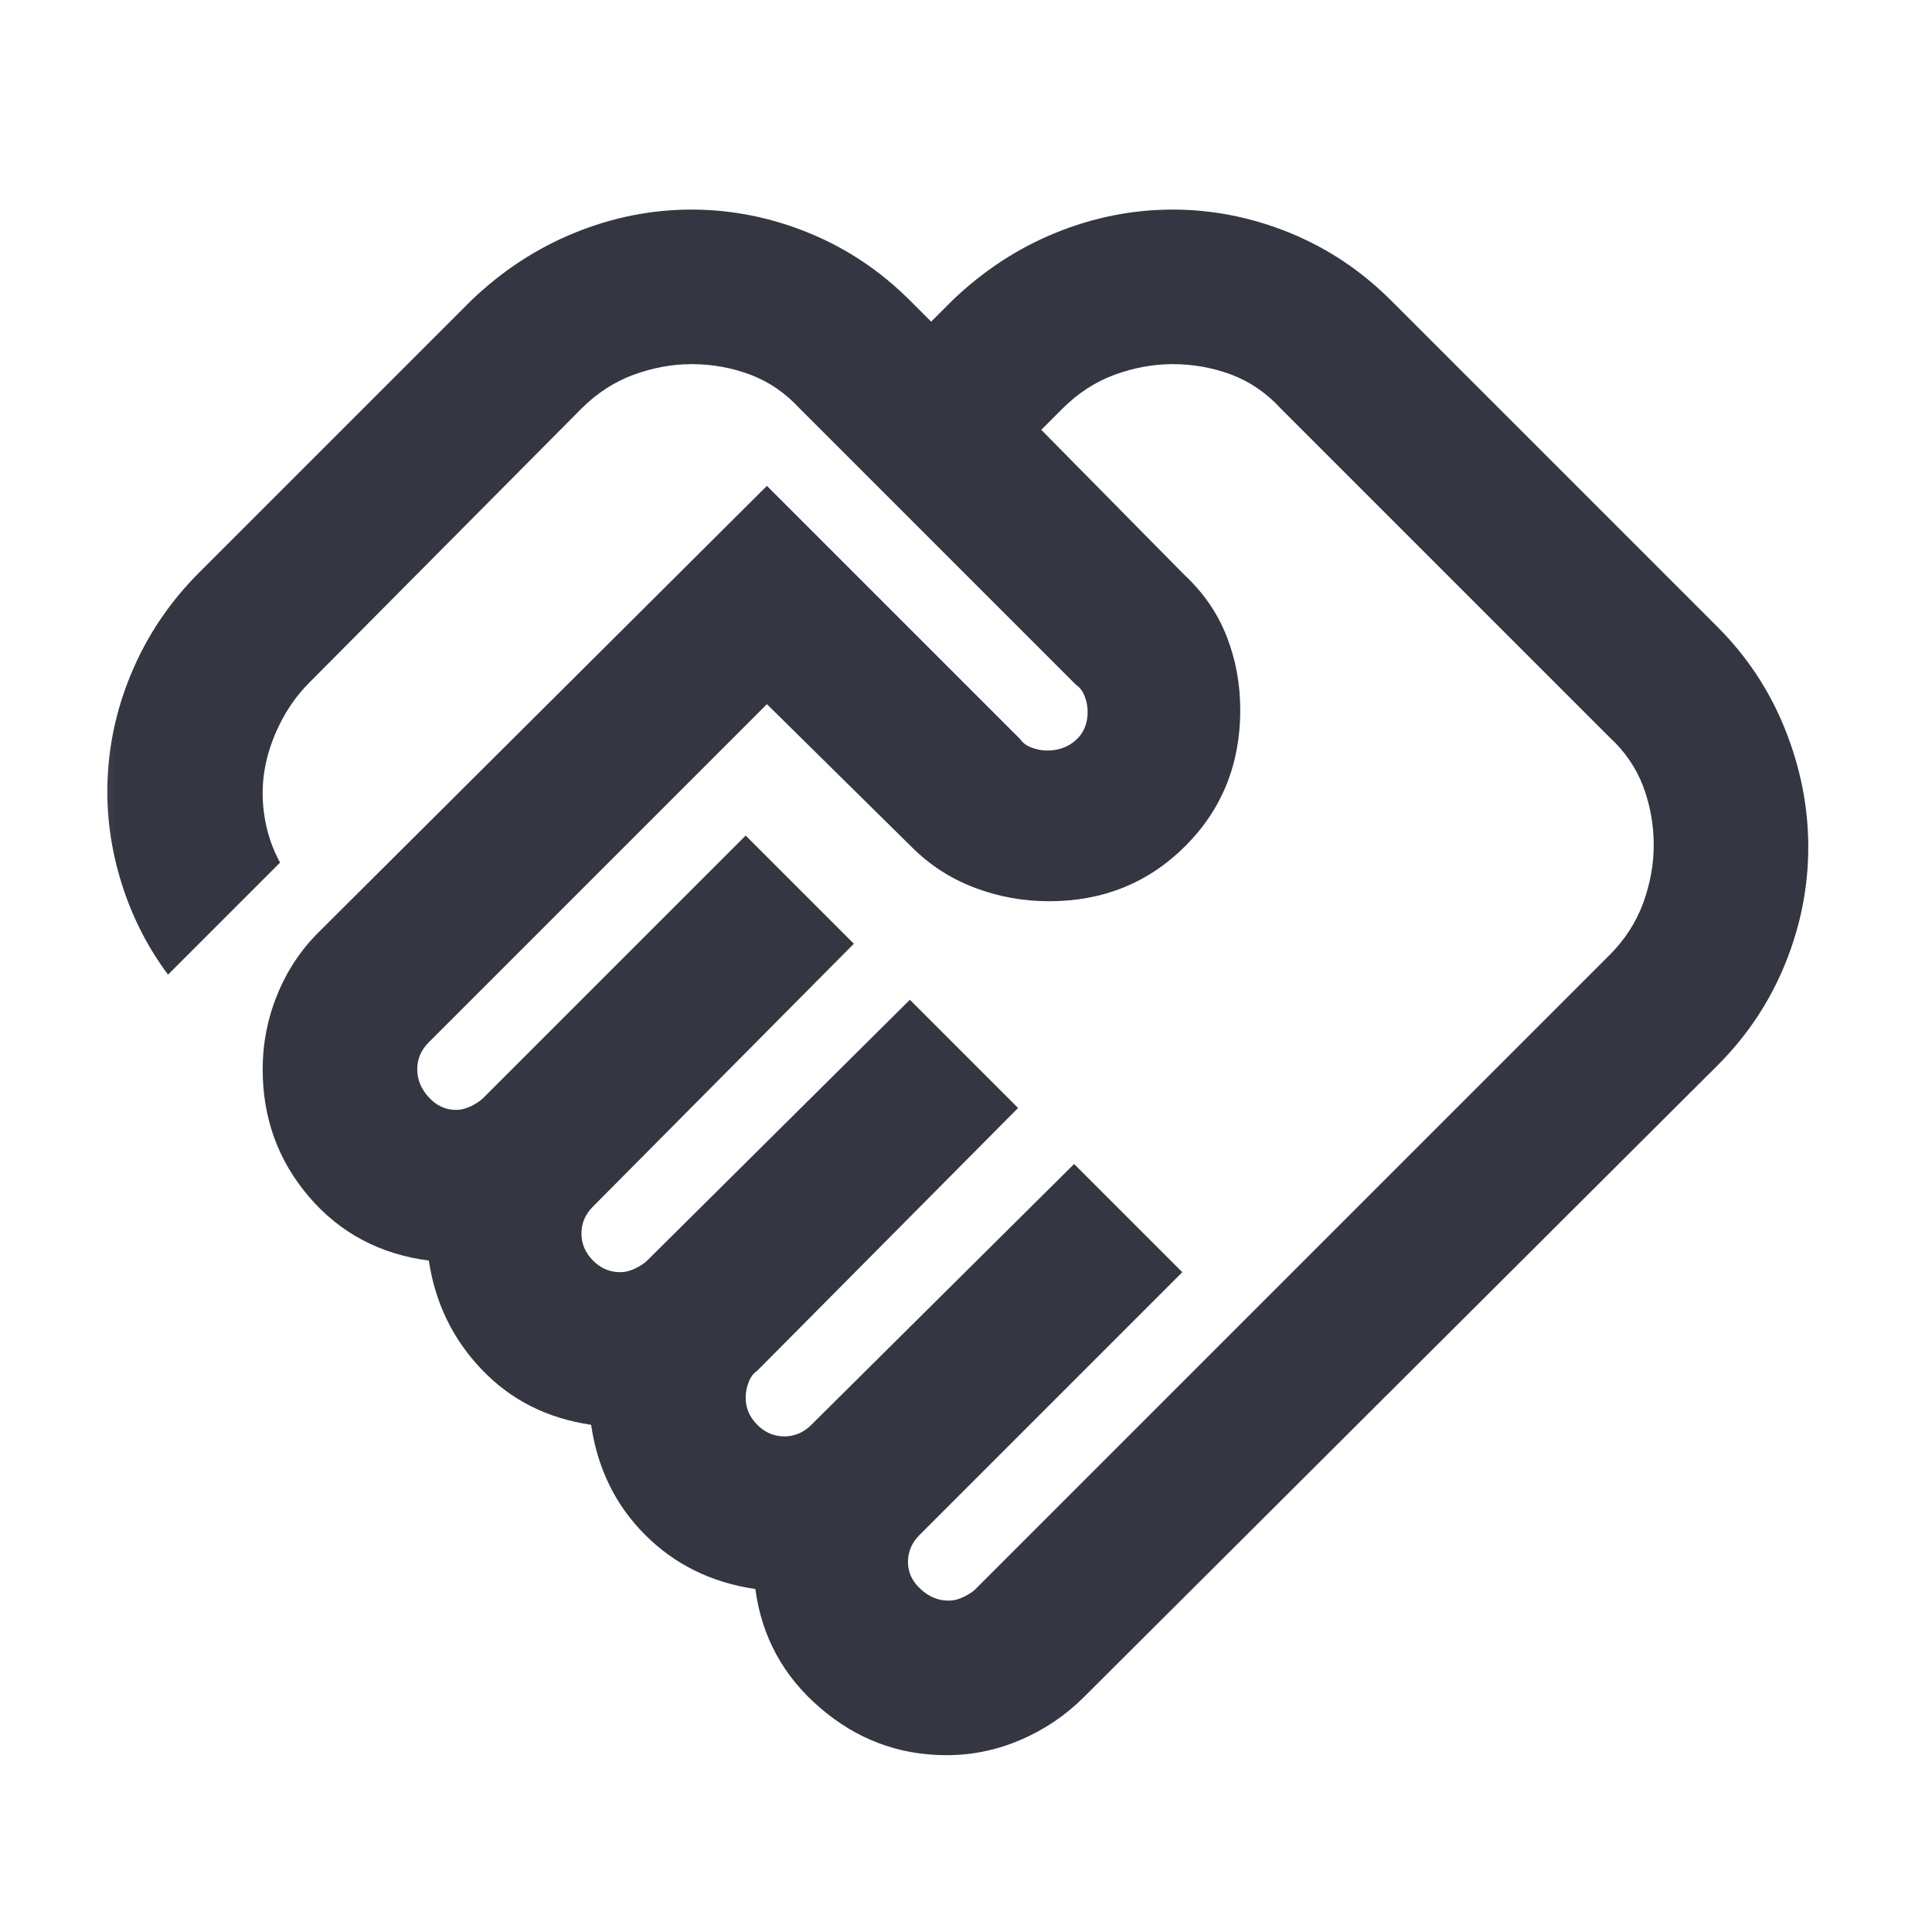 <?xml version="1.0" encoding="UTF-8"?>
<svg xmlns="http://www.w3.org/2000/svg" width="25" height="25" viewBox="0 0 25 25" fill="none">
  <mask id="mask0_310_2470" style="mask-type:alpha" maskUnits="userSpaceOnUse" x="0" y="0" width="25" height="25">
    <rect x="0.399" y="0.712" width="24" height="24" fill="#D9D9D9"></rect>
  </mask>
  <g mask="url(#mask0_310_2470)">
    <path d="M12.274 20.712C12.341 20.712 12.407 20.695 12.474 20.662C12.54 20.629 12.591 20.595 12.624 20.562L20.824 12.362C21.024 12.162 21.17 11.937 21.262 11.687C21.353 11.437 21.399 11.187 21.399 10.937C21.399 10.67 21.353 10.416 21.262 10.174C21.17 9.933 21.024 9.72 20.824 9.537L16.574 5.287C16.39 5.087 16.178 4.941 15.937 4.849C15.695 4.758 15.441 4.712 15.174 4.712C14.924 4.712 14.674 4.758 14.424 4.849C14.174 4.941 13.949 5.087 13.749 5.287L13.474 5.562L15.324 7.437C15.574 7.67 15.757 7.937 15.874 8.237C15.991 8.537 16.049 8.854 16.049 9.187C16.049 9.887 15.812 10.474 15.337 10.949C14.861 11.424 14.274 11.662 13.574 11.662C13.241 11.662 12.92 11.604 12.612 11.487C12.303 11.37 12.032 11.195 11.799 10.962L9.924 9.112L5.549 13.487C5.499 13.537 5.461 13.591 5.436 13.65C5.411 13.708 5.399 13.77 5.399 13.837C5.399 13.97 5.449 14.091 5.549 14.199C5.649 14.308 5.765 14.362 5.899 14.362C5.965 14.362 6.032 14.345 6.099 14.312C6.165 14.279 6.215 14.245 6.249 14.212L9.649 10.812L11.049 12.212L7.674 15.612C7.624 15.662 7.586 15.716 7.561 15.774C7.536 15.833 7.524 15.895 7.524 15.962C7.524 16.095 7.574 16.212 7.674 16.312C7.774 16.412 7.89 16.462 8.024 16.462C8.09 16.462 8.157 16.445 8.224 16.412C8.29 16.379 8.34 16.345 8.374 16.312L11.774 12.937L13.174 14.337L9.799 17.737C9.749 17.77 9.711 17.82 9.687 17.887C9.661 17.954 9.649 18.02 9.649 18.087C9.649 18.22 9.699 18.337 9.799 18.437C9.899 18.537 10.015 18.587 10.149 18.587C10.216 18.587 10.278 18.574 10.337 18.549C10.395 18.524 10.449 18.487 10.499 18.437L13.899 15.062L15.299 16.462L11.899 19.862C11.849 19.912 11.812 19.966 11.787 20.024C11.761 20.083 11.749 20.145 11.749 20.212C11.749 20.345 11.803 20.462 11.912 20.562C12.02 20.662 12.14 20.712 12.274 20.712ZM12.249 22.712C11.632 22.712 11.086 22.508 10.612 22.099C10.136 21.691 9.857 21.179 9.774 20.562C9.207 20.479 8.732 20.245 8.349 19.862C7.965 19.479 7.732 19.004 7.649 18.437C7.082 18.354 6.611 18.116 6.237 17.725C5.861 17.333 5.632 16.862 5.549 16.312C4.915 16.229 4.399 15.954 3.999 15.487C3.599 15.02 3.399 14.47 3.399 13.837C3.399 13.504 3.461 13.183 3.587 12.874C3.711 12.566 3.89 12.295 4.124 12.062L9.924 6.287L13.199 9.562C13.232 9.612 13.282 9.649 13.349 9.674C13.415 9.699 13.482 9.712 13.549 9.712C13.699 9.712 13.824 9.666 13.924 9.575C14.024 9.483 14.074 9.362 14.074 9.212C14.074 9.145 14.062 9.079 14.037 9.012C14.011 8.945 13.974 8.895 13.924 8.862L10.349 5.287C10.165 5.087 9.953 4.941 9.711 4.849C9.469 4.758 9.215 4.712 8.949 4.712C8.699 4.712 8.449 4.758 8.199 4.849C7.949 4.941 7.724 5.087 7.524 5.287L3.999 8.837C3.849 8.987 3.724 9.162 3.624 9.362C3.524 9.562 3.457 9.762 3.424 9.962C3.39 10.162 3.39 10.366 3.424 10.574C3.457 10.783 3.524 10.979 3.624 11.162L2.174 12.612C1.89 12.229 1.682 11.808 1.549 11.349C1.415 10.891 1.365 10.429 1.399 9.962C1.432 9.495 1.549 9.041 1.749 8.599C1.949 8.158 2.224 7.762 2.574 7.412L6.099 3.887C6.499 3.504 6.945 3.212 7.437 3.012C7.928 2.812 8.432 2.712 8.949 2.712C9.465 2.712 9.969 2.812 10.461 3.012C10.953 3.212 11.39 3.504 11.774 3.887L12.049 4.162L12.324 3.887C12.724 3.504 13.169 3.212 13.661 3.012C14.153 2.812 14.657 2.712 15.174 2.712C15.691 2.712 16.195 2.812 16.687 3.012C17.178 3.212 17.616 3.504 17.999 3.887L22.224 8.112C22.607 8.495 22.899 8.937 23.099 9.437C23.299 9.937 23.399 10.445 23.399 10.962C23.399 11.479 23.299 11.983 23.099 12.474C22.899 12.966 22.607 13.404 22.224 13.787L14.024 21.962C13.79 22.195 13.52 22.379 13.211 22.512C12.903 22.645 12.582 22.712 12.249 22.712Z" fill="#343741"></path>
  </g>
</svg>
